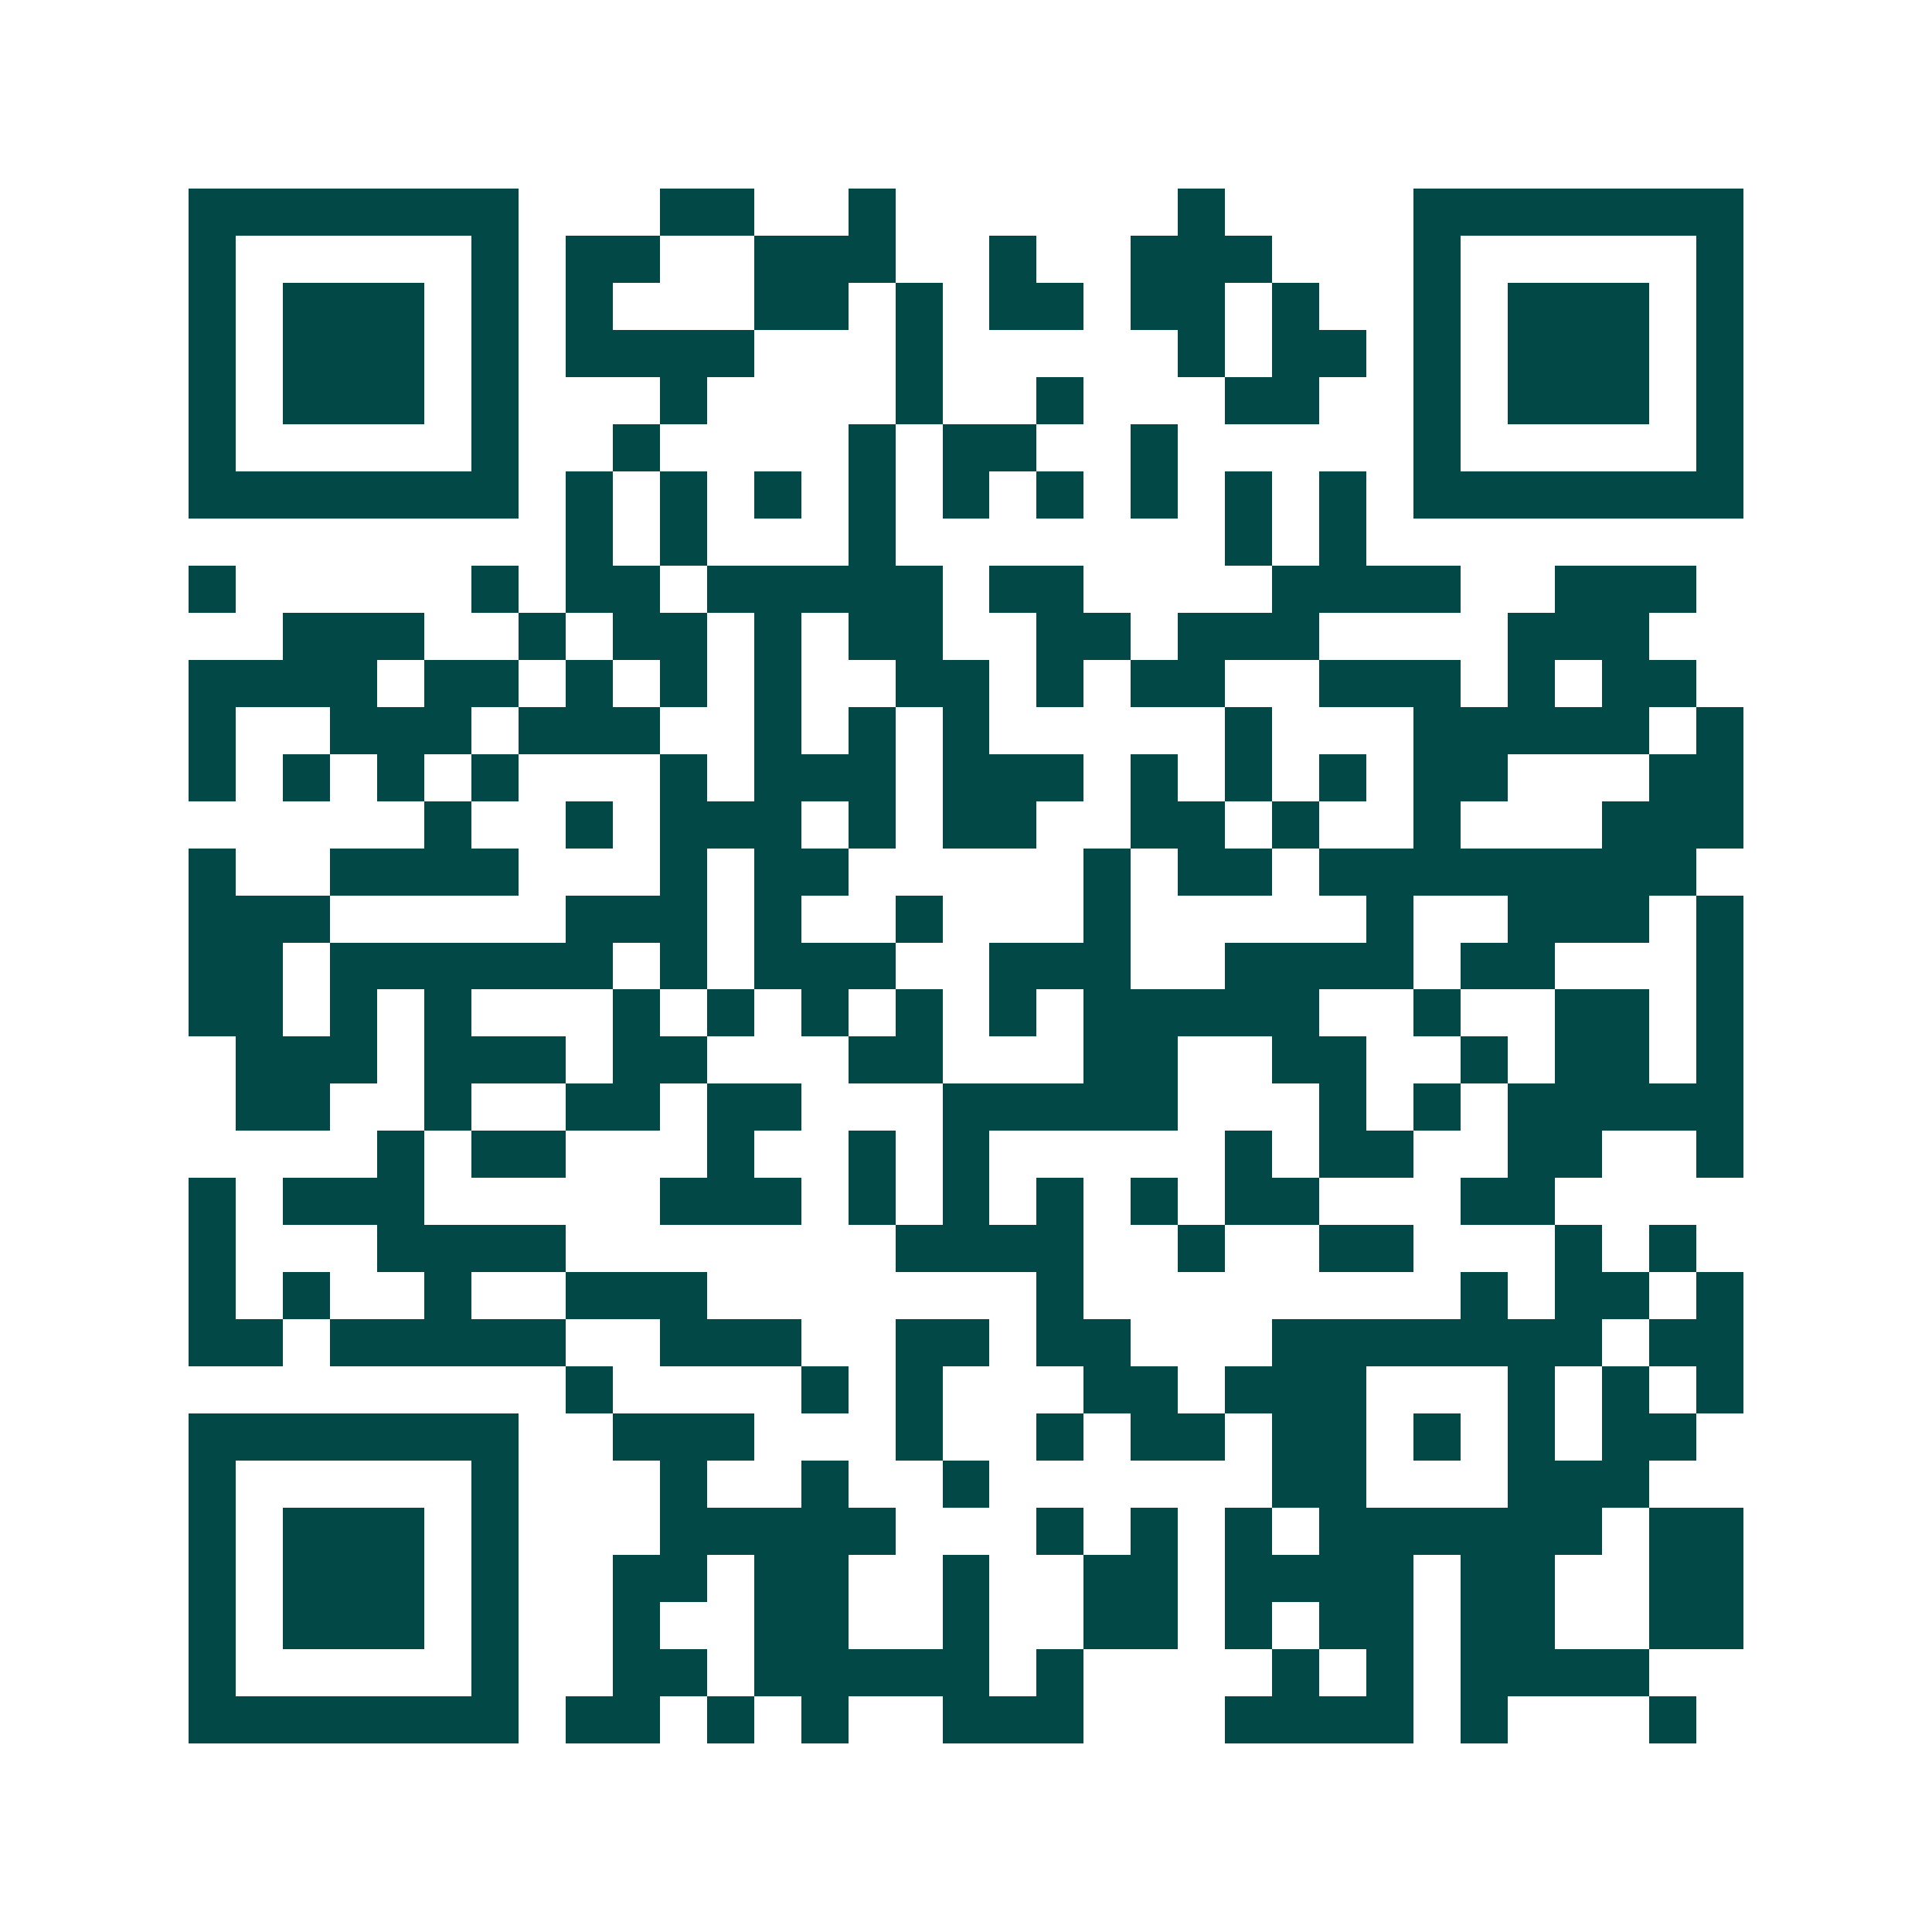 <svg xmlns="http://www.w3.org/2000/svg" width="200" height="200" viewBox="0 0 41 41" shape-rendering="crispEdges"><path fill="#ffffff" d="M0 0h41v41H0z"/><path stroke="#014847" d="M4 4.5h7m3 0h2m2 0h1m6 0h1m4 0h7M4 5.5h1m5 0h1m1 0h2m2 0h3m2 0h1m2 0h3m3 0h1m5 0h1M4 6.5h1m1 0h3m1 0h1m1 0h1m3 0h2m1 0h1m1 0h2m1 0h2m1 0h1m2 0h1m1 0h3m1 0h1M4 7.5h1m1 0h3m1 0h1m1 0h4m3 0h1m5 0h1m1 0h2m1 0h1m1 0h3m1 0h1M4 8.5h1m1 0h3m1 0h1m3 0h1m4 0h1m2 0h1m3 0h2m2 0h1m1 0h3m1 0h1M4 9.5h1m5 0h1m2 0h1m4 0h1m1 0h2m2 0h1m5 0h1m5 0h1M4 10.5h7m1 0h1m1 0h1m1 0h1m1 0h1m1 0h1m1 0h1m1 0h1m1 0h1m1 0h1m1 0h7M12 11.5h1m1 0h1m3 0h1m7 0h1m1 0h1M4 12.5h1m5 0h1m1 0h2m1 0h5m1 0h2m4 0h4m2 0h3M6 13.5h3m2 0h1m1 0h2m1 0h1m1 0h2m2 0h2m1 0h3m4 0h3M4 14.5h4m1 0h2m1 0h1m1 0h1m1 0h1m2 0h2m1 0h1m1 0h2m2 0h3m1 0h1m1 0h2M4 15.5h1m2 0h3m1 0h3m2 0h1m1 0h1m1 0h1m5 0h1m3 0h5m1 0h1M4 16.5h1m1 0h1m1 0h1m1 0h1m3 0h1m1 0h3m1 0h3m1 0h1m1 0h1m1 0h1m1 0h2m3 0h2M9 17.5h1m2 0h1m1 0h3m1 0h1m1 0h2m2 0h2m1 0h1m2 0h1m3 0h3M4 18.5h1m2 0h4m3 0h1m1 0h2m5 0h1m1 0h2m1 0h8M4 19.5h3m5 0h3m1 0h1m2 0h1m3 0h1m5 0h1m2 0h3m1 0h1M4 20.5h2m1 0h6m1 0h1m1 0h3m2 0h3m2 0h4m1 0h2m3 0h1M4 21.5h2m1 0h1m1 0h1m3 0h1m1 0h1m1 0h1m1 0h1m1 0h1m1 0h5m2 0h1m2 0h2m1 0h1M5 22.5h3m1 0h3m1 0h2m3 0h2m3 0h2m2 0h2m2 0h1m1 0h2m1 0h1M5 23.5h2m2 0h1m2 0h2m1 0h2m3 0h5m3 0h1m1 0h1m1 0h5M8 24.5h1m1 0h2m3 0h1m2 0h1m1 0h1m5 0h1m1 0h2m2 0h2m2 0h1M4 25.5h1m1 0h3m5 0h3m1 0h1m1 0h1m1 0h1m1 0h1m1 0h2m3 0h2M4 26.5h1m3 0h4m7 0h4m2 0h1m2 0h2m3 0h1m1 0h1M4 27.5h1m1 0h1m2 0h1m2 0h3m7 0h1m8 0h1m1 0h2m1 0h1M4 28.5h2m1 0h5m2 0h3m2 0h2m1 0h2m3 0h7m1 0h2M12 29.5h1m4 0h1m1 0h1m3 0h2m1 0h3m3 0h1m1 0h1m1 0h1M4 30.5h7m2 0h3m3 0h1m2 0h1m1 0h2m1 0h2m1 0h1m1 0h1m1 0h2M4 31.5h1m5 0h1m3 0h1m2 0h1m2 0h1m6 0h2m3 0h3M4 32.5h1m1 0h3m1 0h1m3 0h5m3 0h1m1 0h1m1 0h1m1 0h6m1 0h2M4 33.5h1m1 0h3m1 0h1m2 0h2m1 0h2m2 0h1m2 0h2m1 0h4m1 0h2m2 0h2M4 34.5h1m1 0h3m1 0h1m2 0h1m2 0h2m2 0h1m2 0h2m1 0h1m1 0h2m1 0h2m2 0h2M4 35.5h1m5 0h1m2 0h2m1 0h5m1 0h1m4 0h1m1 0h1m1 0h4M4 36.5h7m1 0h2m1 0h1m1 0h1m2 0h3m3 0h4m1 0h1m3 0h1"/></svg>
